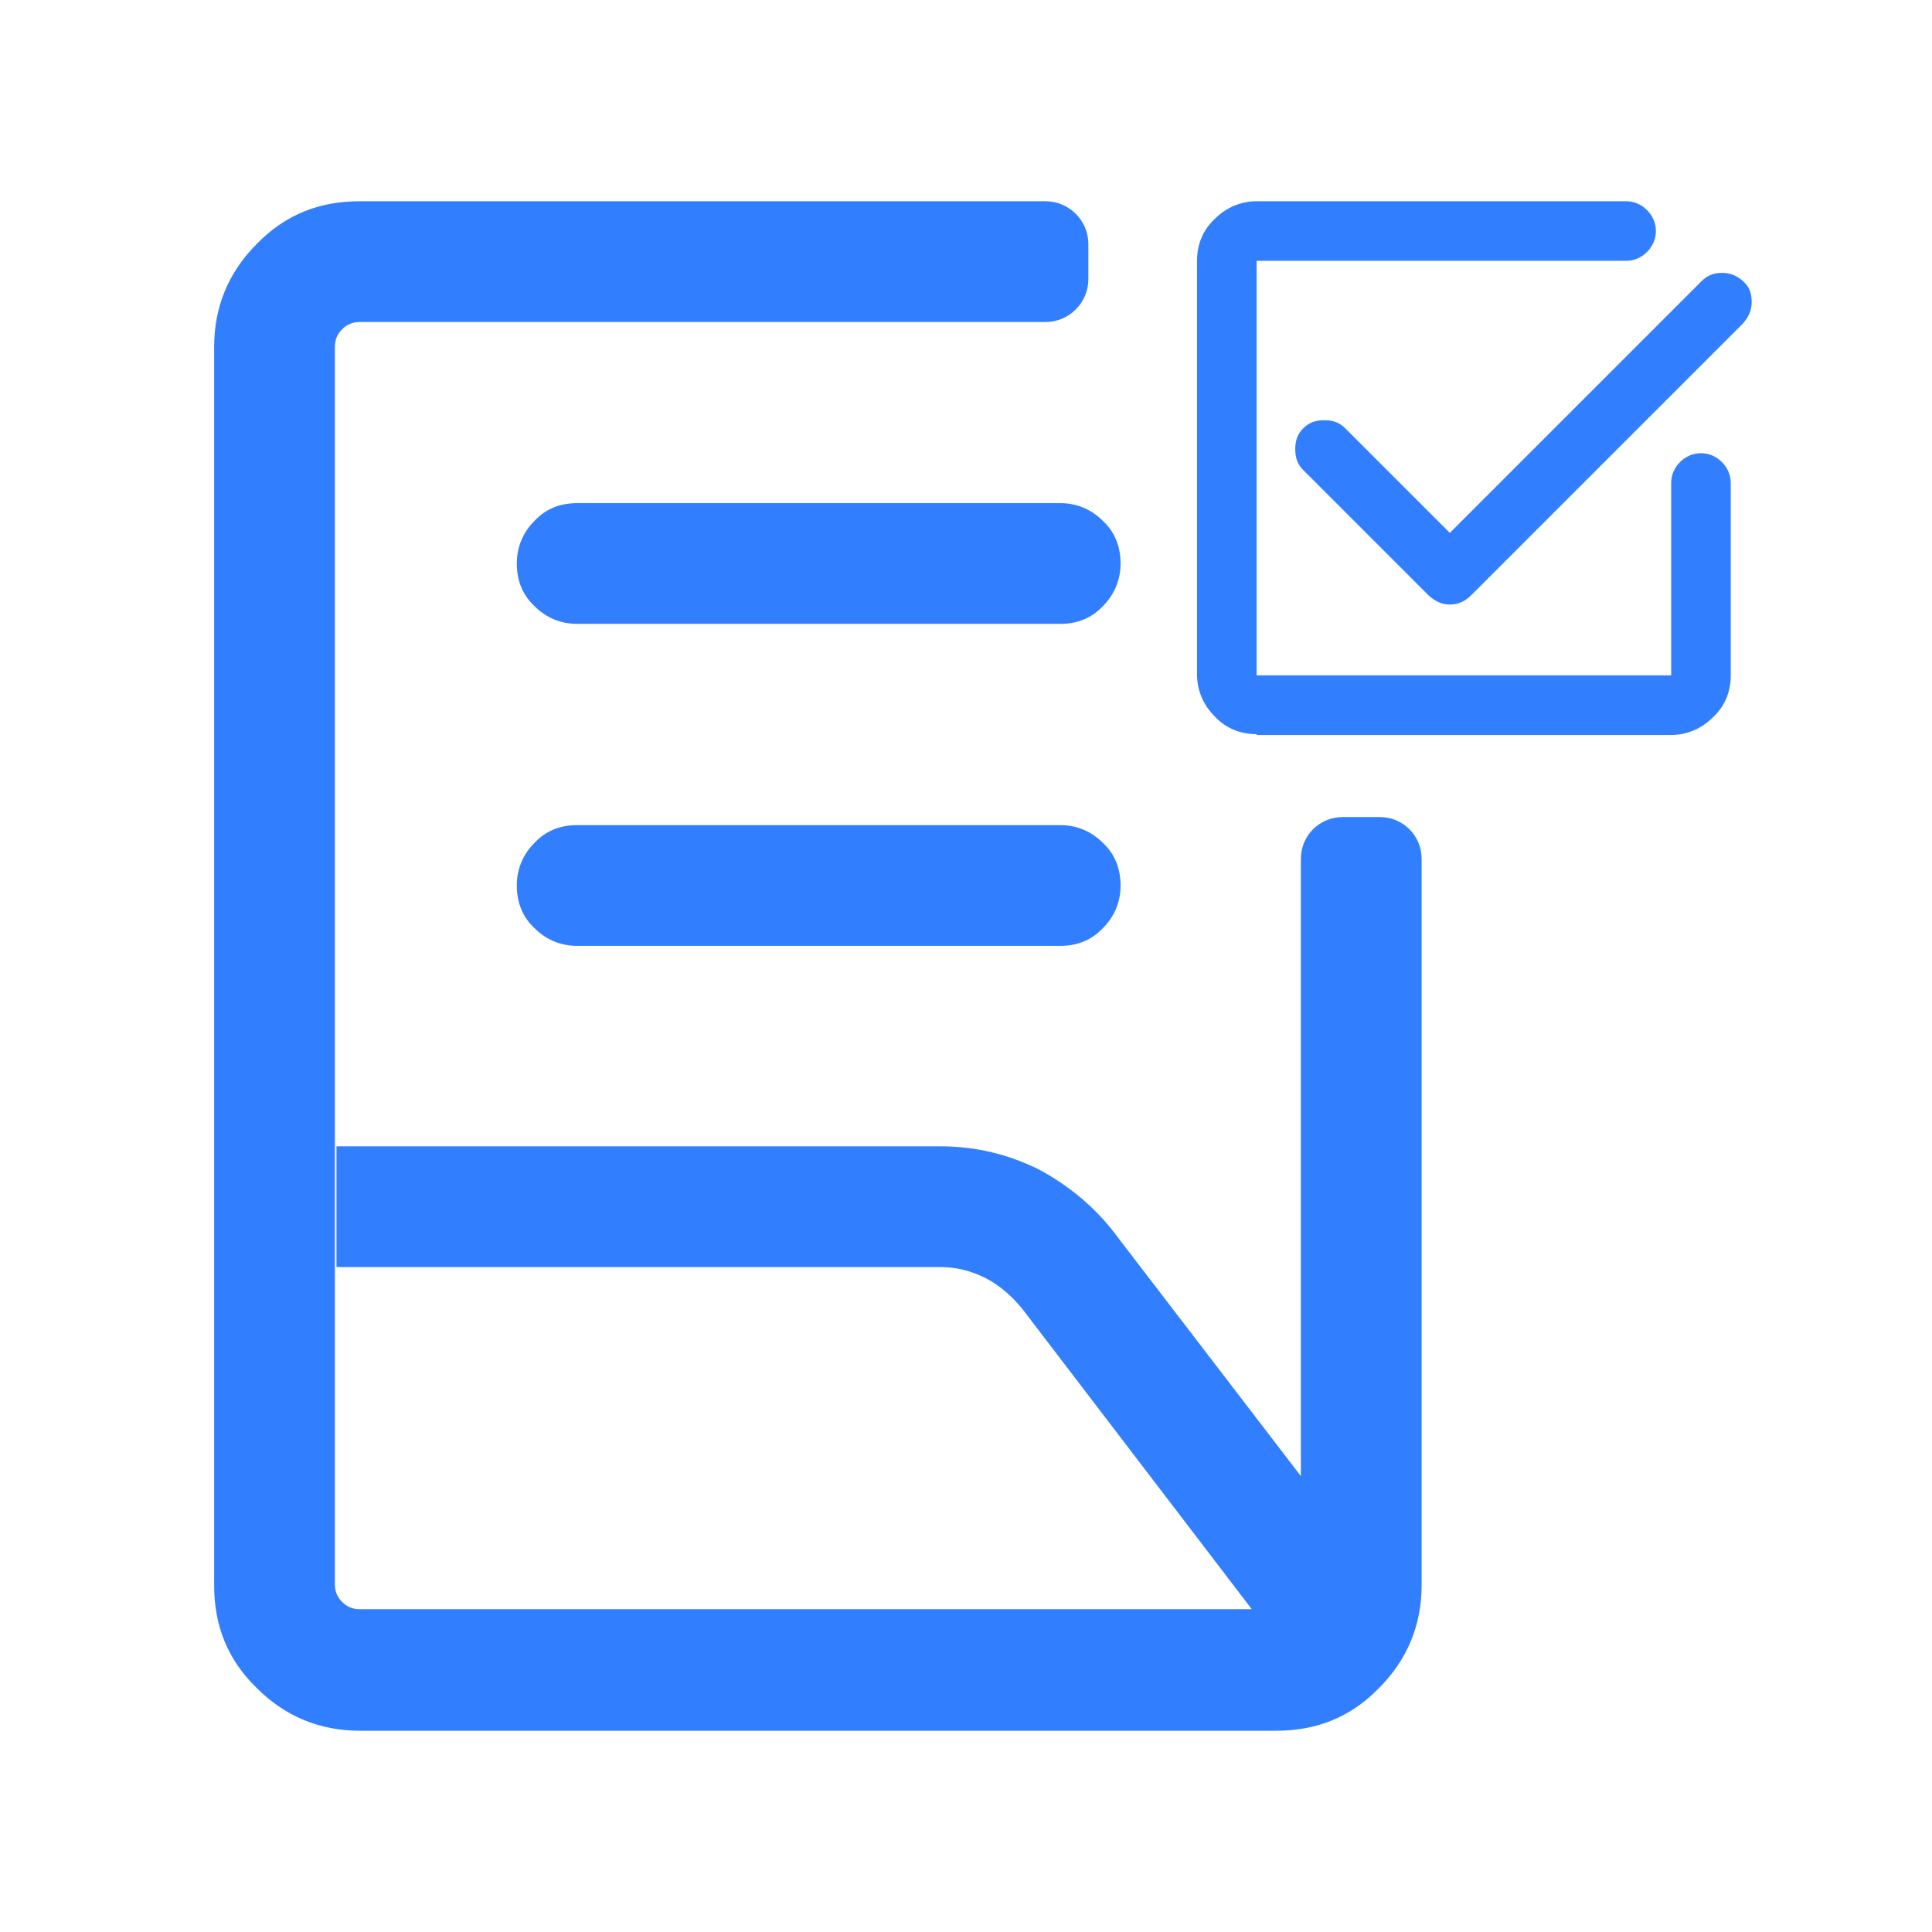 <?xml version="1.0" encoding="UTF-8"?>
<svg id="Capa_1" xmlns="http://www.w3.org/2000/svg" viewBox="0 0 24 24">
  <defs>
    <style>
      .cls-1 {
        fill: none;
      }

      .cls-2 {
        fill: #317eff;
      }
    </style>
  </defs>
  <path class="cls-2" d="M15.61,9.12c-.2,0-.38-.07-.52-.22-.14-.14-.22-.32-.22-.52V3.24c0-.2.07-.38.22-.52.14-.14.32-.22.52-.22h4.59c.1,0,.19.04.26.11s.11.16.11.26-.04.19-.11.26-.16.11-.26.11h-4.59v5.15h5.15v-2.39c0-.1.04-.19.11-.26s.16-.11.26-.11.19.04.26.11.11.16.11.26v2.39c0,.2-.07.38-.22.52-.14.14-.32.22-.52.22h-5.15ZM18.01,6.62l3.13-3.13c.07-.07.15-.1.25-.1s.18.03.26.1.11.15.11.26-.04.19-.11.27l-3.38,3.38c-.07.07-.16.11-.26.11s-.18-.04-.26-.11l-1.56-1.56c-.07-.07-.1-.15-.1-.26s.03-.19.1-.26c.07-.07.15-.1.26-.1s.19.03.26.1l1.31,1.31Z"/>
  <g>
    <path class="cls-1" d="M4.25,19.91c.06.06.13.09.22.09h11.06l-2.85-3.73c-.13-.17-.28-.29-.45-.38-.17-.09-.36-.14-.57-.14h-7.5v3.94c0,.09.03.16.09.22Z"/>
    <path class="cls-2" d="M7.17,11.75h6c.21,0,.39-.07.53-.22.14-.14.22-.32.22-.53s-.07-.39-.22-.53c-.14-.14-.32-.22-.53-.22h-6c-.21,0-.39.07-.53.22-.14.14-.22.32-.22.53s.07.39.22.53c.14.14.32.22.53.22Z"/>
    <path class="cls-2" d="M7.17,7.75h6c.21,0,.39-.07.53-.22.14-.14.22-.32.22-.53s-.07-.39-.22-.53c-.14-.14-.32-.22-.53-.22h-6c-.21,0-.39.07-.53.22-.14.14-.22.32-.22.53s.07.39.22.53c.14.14.32.22.53.22Z"/>
    <path class="cls-2" d="M16.17,18.35l-2.3-3c-.26-.35-.59-.62-.96-.82-.38-.19-.79-.29-1.23-.29h-7.5v1.5h7.5c.21,0,.39.05.57.14.17.09.32.22.45.38l2.85,3.73H4.47c-.09,0-.16-.03-.22-.09s-.09-.13-.09-.22v.31V4v.31c0-.09.03-.16.09-.22s.13-.09.22-.09h8.52c.29,0,.53-.24.53-.53v-.44c0-.29-.24-.53-.53-.53H4.47c-.51,0-.93.17-1.28.53-.35.35-.53.78-.53,1.28v15.38c0,.51.17.93.53,1.28.35.35.78.53,1.28.53h11.38c.51,0,.93-.17,1.28-.53.35-.35.53-.78.53-1.28v-9.02c0-.29-.23-.52-.52-.52h-.46c-.29,0-.52.23-.52.52v7.68Z"/>
  </g>
</svg>